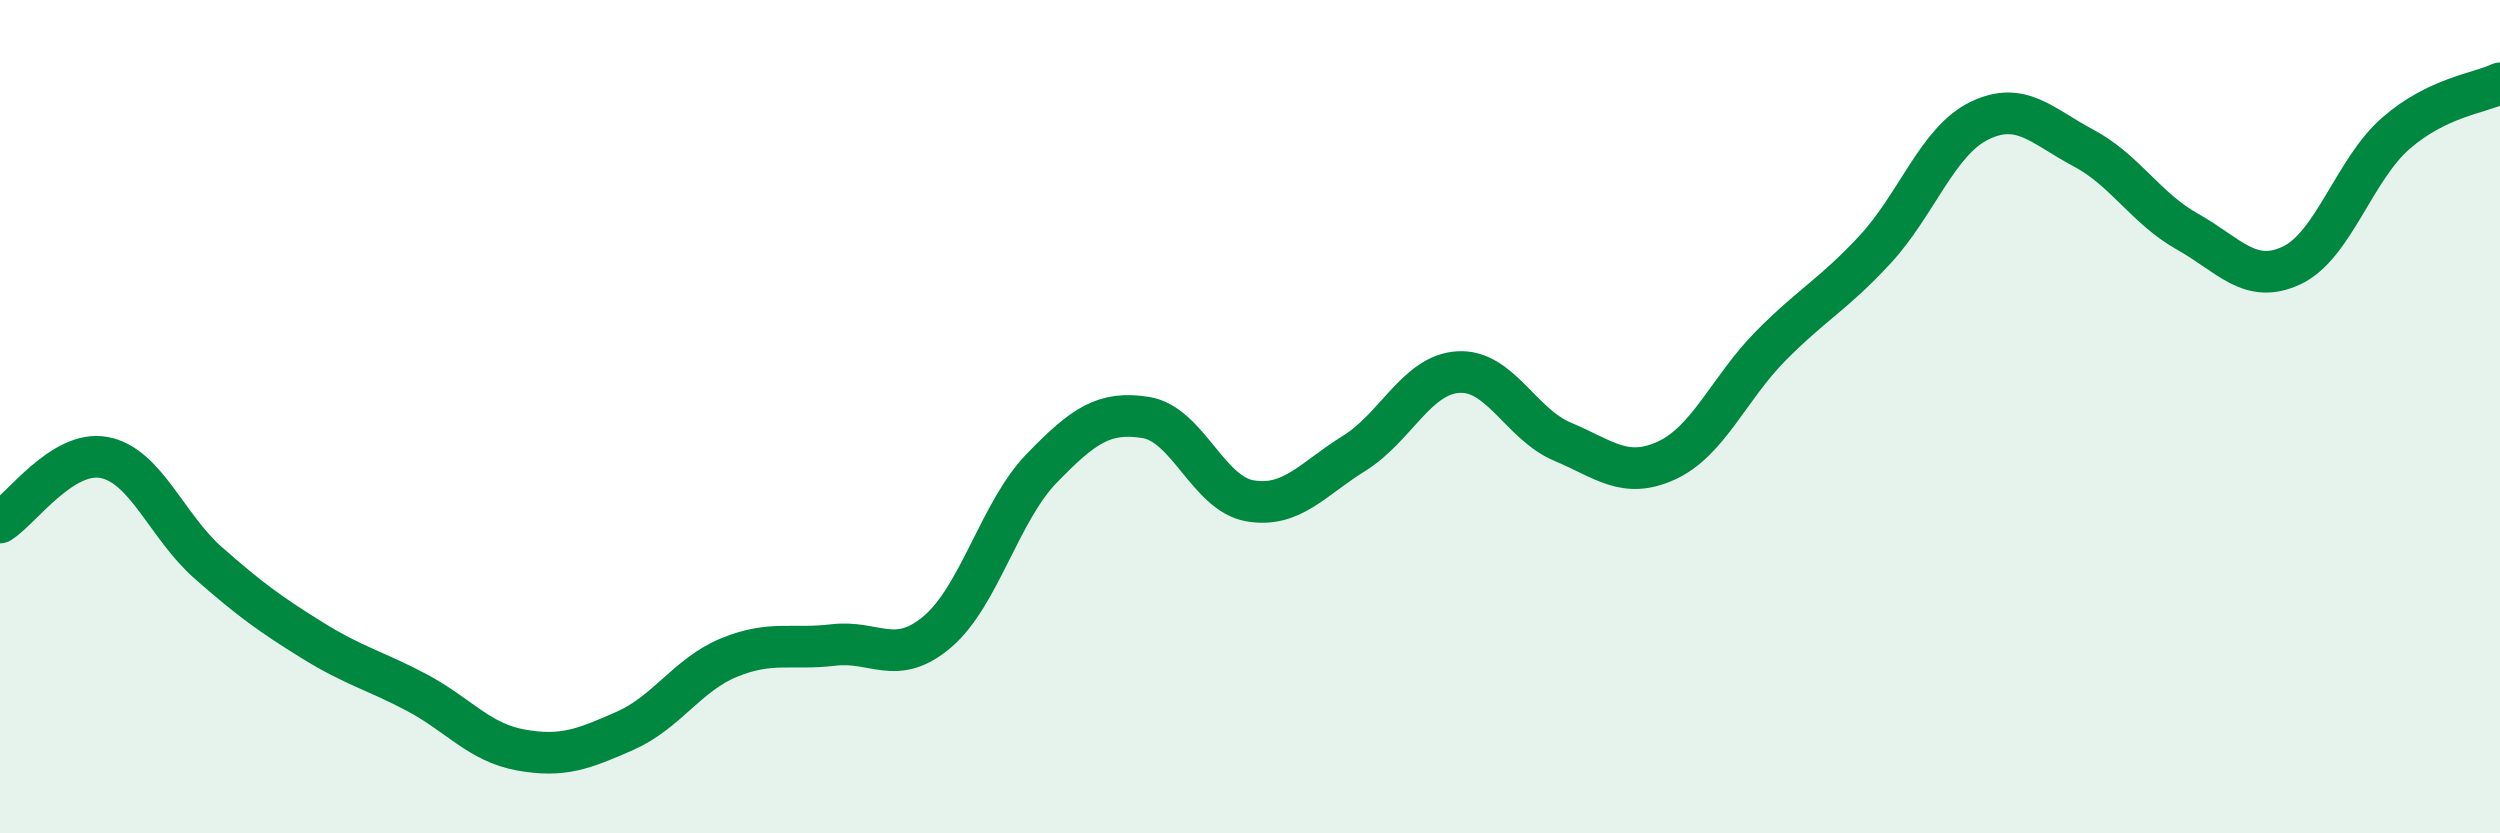 
    <svg width="60" height="20" viewBox="0 0 60 20" xmlns="http://www.w3.org/2000/svg">
      <path
        d="M 0,12.54 C 0.5,12.23 1.5,10.79 2.5,10.98 C 3.5,11.17 4,12.63 5,13.51 C 6,14.39 6.5,14.75 7.5,15.37 C 8.5,15.99 9,16.09 10,16.62 C 11,17.15 11.5,17.82 12.5,18 C 13.5,18.18 14,17.98 15,17.54 C 16,17.1 16.5,16.19 17.5,15.78 C 18.5,15.37 19,15.6 20,15.48 C 21,15.36 21.5,16.01 22.5,15.16 C 23.5,14.31 24,12.27 25,11.24 C 26,10.21 26.5,9.86 27.5,10.02 C 28.5,10.18 29,11.85 30,12.02 C 31,12.19 31.5,11.5 32.5,10.88 C 33.5,10.26 34,8.99 35,8.93 C 36,8.87 36.5,10.18 37.5,10.6 C 38.5,11.02 39,11.51 40,11.05 C 41,10.59 41.5,9.31 42.5,8.3 C 43.5,7.29 44,7.07 45,5.99 C 46,4.91 46.5,3.39 47.5,2.9 C 48.5,2.41 49,3.02 50,3.55 C 51,4.08 51.5,5 52.5,5.56 C 53.5,6.12 54,6.84 55,6.37 C 56,5.9 56.5,4.07 57.5,3.2 C 58.5,2.33 59.5,2.24 60,2L60 20L0 20Z"
        fill="#008740"
        opacity="0.1"
        stroke-linecap="round"
        stroke-linejoin="round"
      />
      <path
        d="M 0,12.54 C 0.5,12.23 1.5,10.79 2.5,10.98 C 3.5,11.17 4,12.63 5,13.51 C 6,14.39 6.5,14.75 7.5,15.37 C 8.5,15.99 9,16.09 10,16.62 C 11,17.15 11.5,17.82 12.5,18 C 13.5,18.18 14,17.98 15,17.54 C 16,17.1 16.5,16.19 17.5,15.78 C 18.5,15.37 19,15.6 20,15.48 C 21,15.36 21.5,16.01 22.5,15.16 C 23.5,14.31 24,12.27 25,11.24 C 26,10.21 26.5,9.86 27.5,10.02 C 28.5,10.18 29,11.85 30,12.02 C 31,12.19 31.5,11.5 32.5,10.88 C 33.5,10.26 34,8.99 35,8.93 C 36,8.87 36.5,10.18 37.5,10.6 C 38.5,11.02 39,11.51 40,11.05 C 41,10.59 41.5,9.31 42.5,8.3 C 43.5,7.29 44,7.07 45,5.99 C 46,4.91 46.5,3.39 47.5,2.9 C 48.5,2.41 49,3.02 50,3.55 C 51,4.08 51.5,5 52.5,5.56 C 53.5,6.12 54,6.84 55,6.37 C 56,5.9 56.5,4.07 57.5,3.2 C 58.5,2.33 59.5,2.24 60,2"
        stroke="#008740"
        stroke-width="1"
        fill="none"
        stroke-linecap="round"
        stroke-linejoin="round"
      />
    </svg>
  